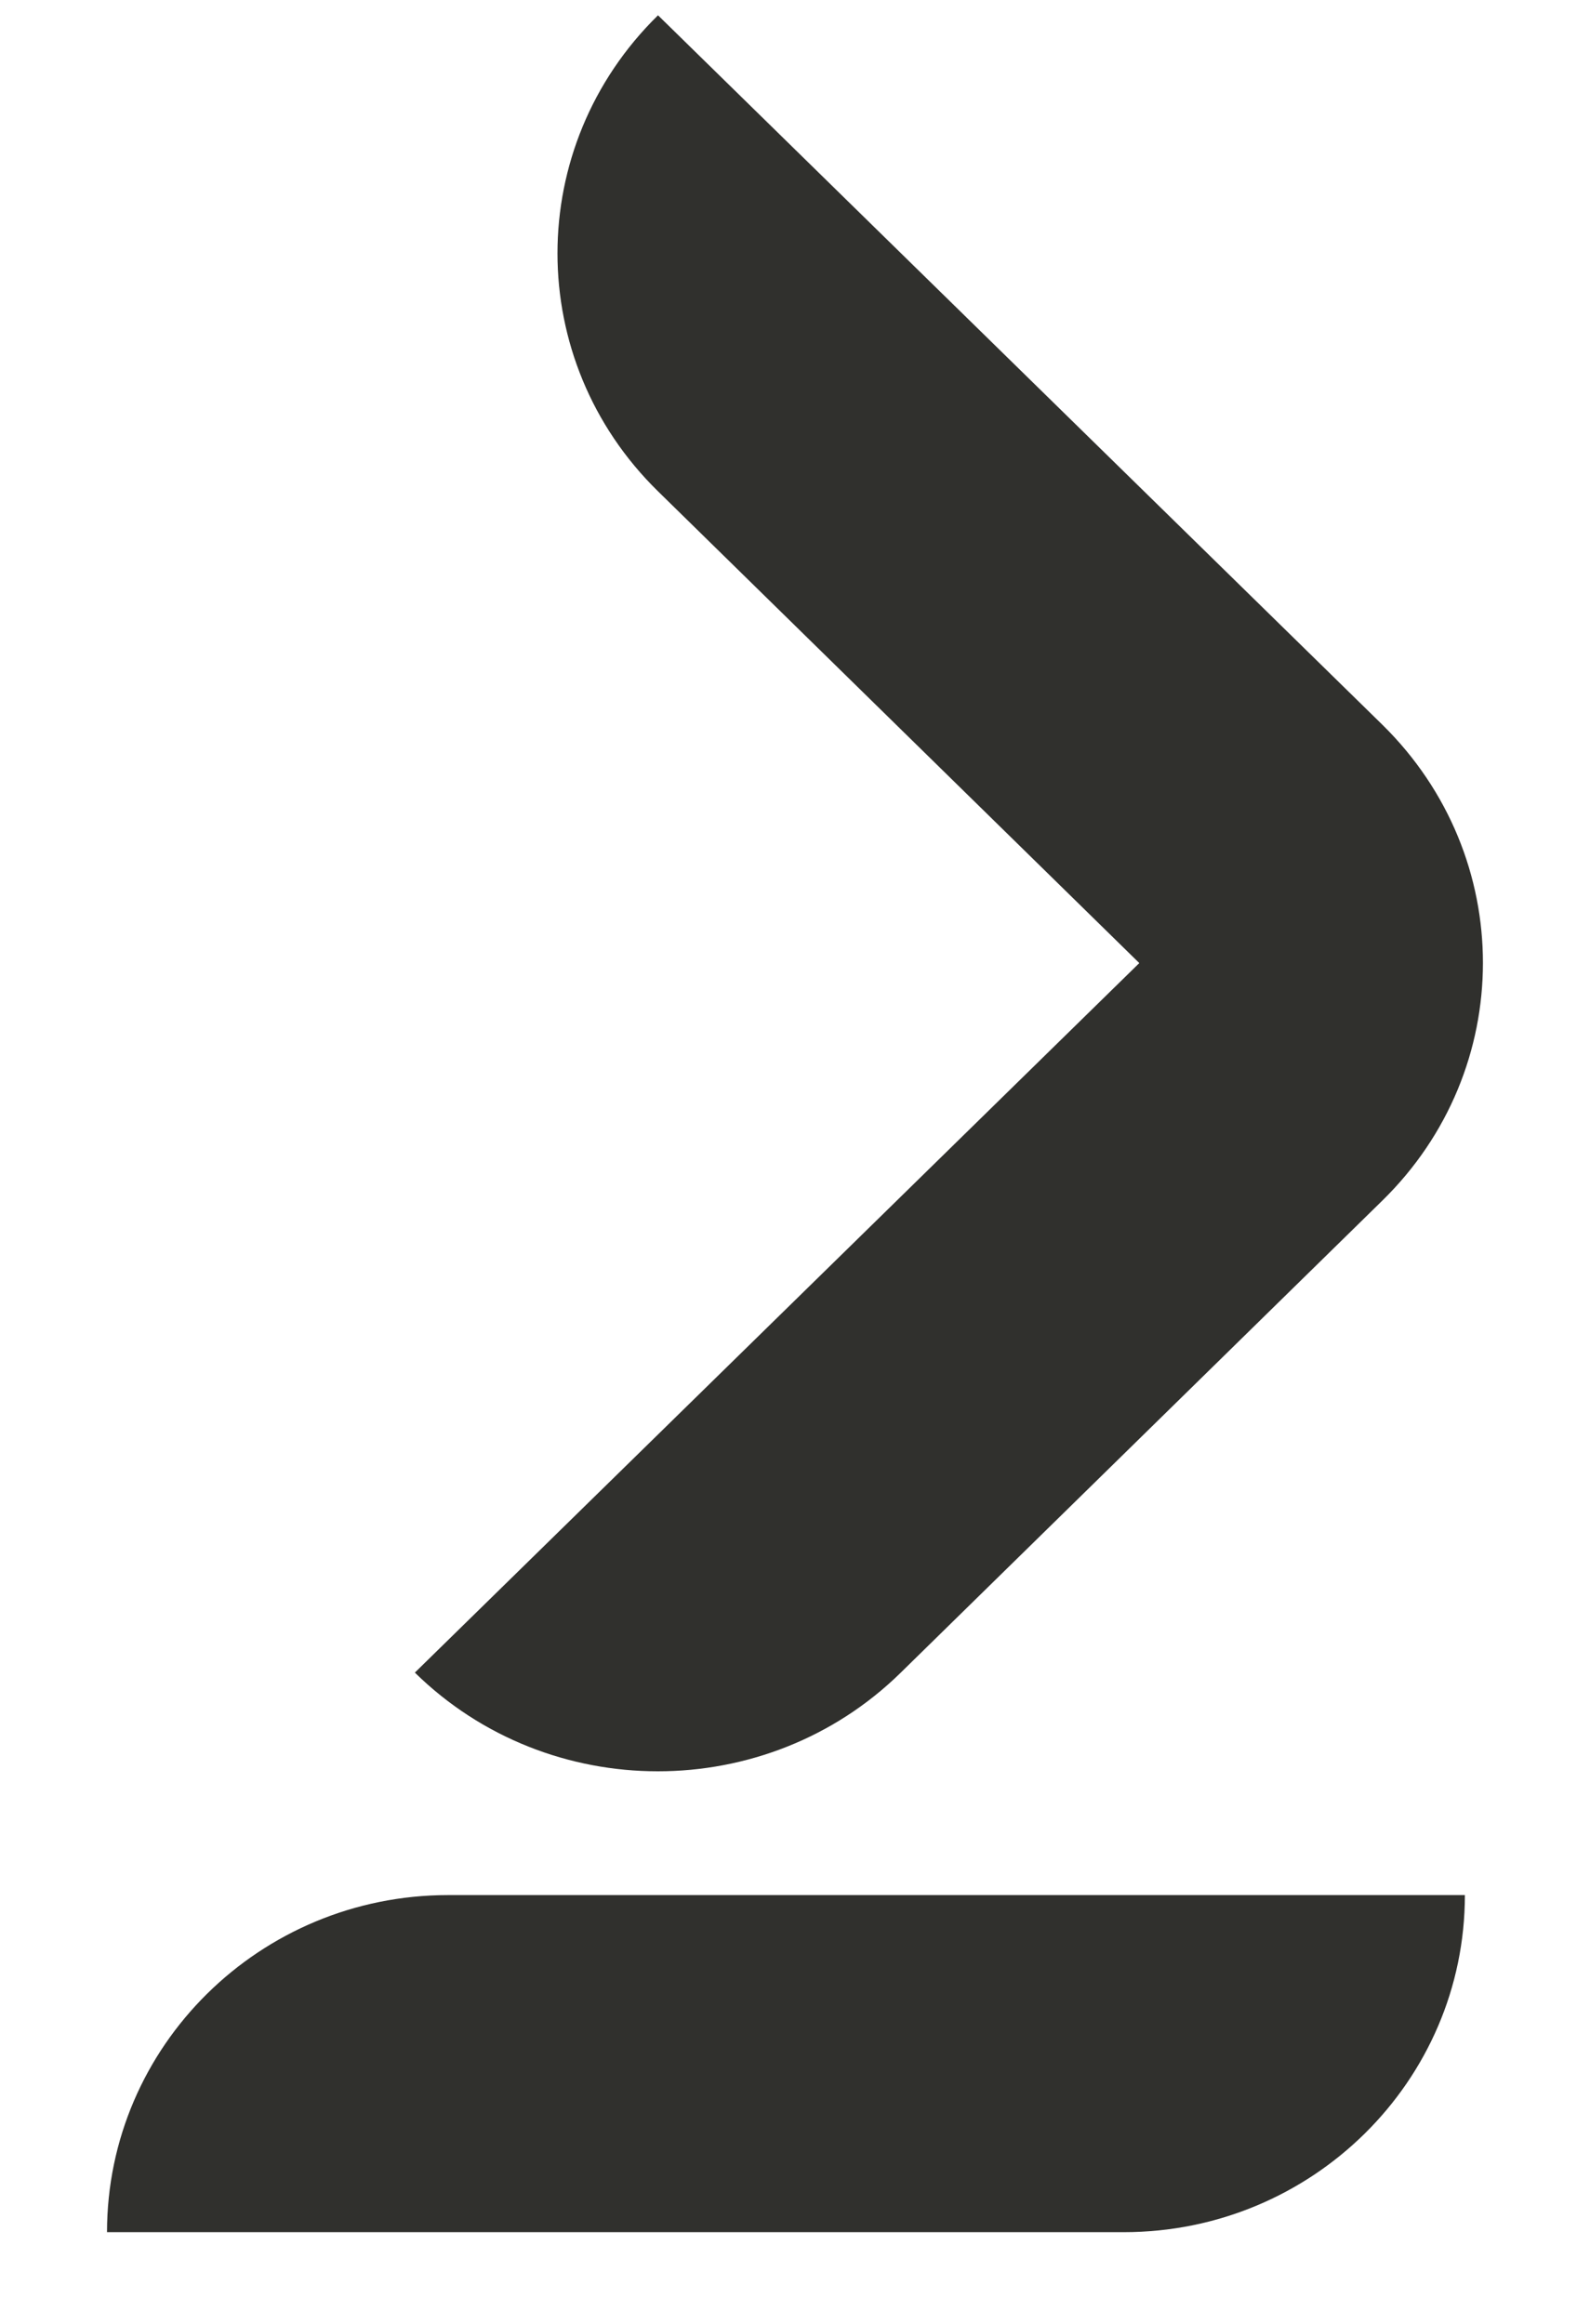 
<svg width="13px" height="19px" viewBox="0 0 13 19" version="1.1" xmlns="http://www.w3.org/2000/svg" xmlns:xlink="http://www.w3.org/1999/xlink">
		<g id="Design" stroke="none" stroke-width="1" fill="none" fill-rule="evenodd">
				<g id="MODELS" transform="translate(-1259, -33)" fill="#30302D">
						<g id="Group-5" transform="translate(1248, 25)">
								<path d="M22.303,13.926 L16.38,8.125 C15.284,9.199 15.284,10.944 16.38,12.017 L20.315,15.874 L14.392,21.675 C15.488,22.751 17.269,22.751 18.365,21.675 L22.3,17.818 C23.399,16.745 23.399,15.003 22.303,13.926 L22.303,13.926 Z M20.188,26.25 C21.727,26.25 22.977,25.015 22.977,23.494 L14.664,23.494 C13.125,23.494 11.875,24.729 11.875,26.25 L20.188,26.25" id="Shape"></path>
						</g>
				</g>
		</g>
</svg>